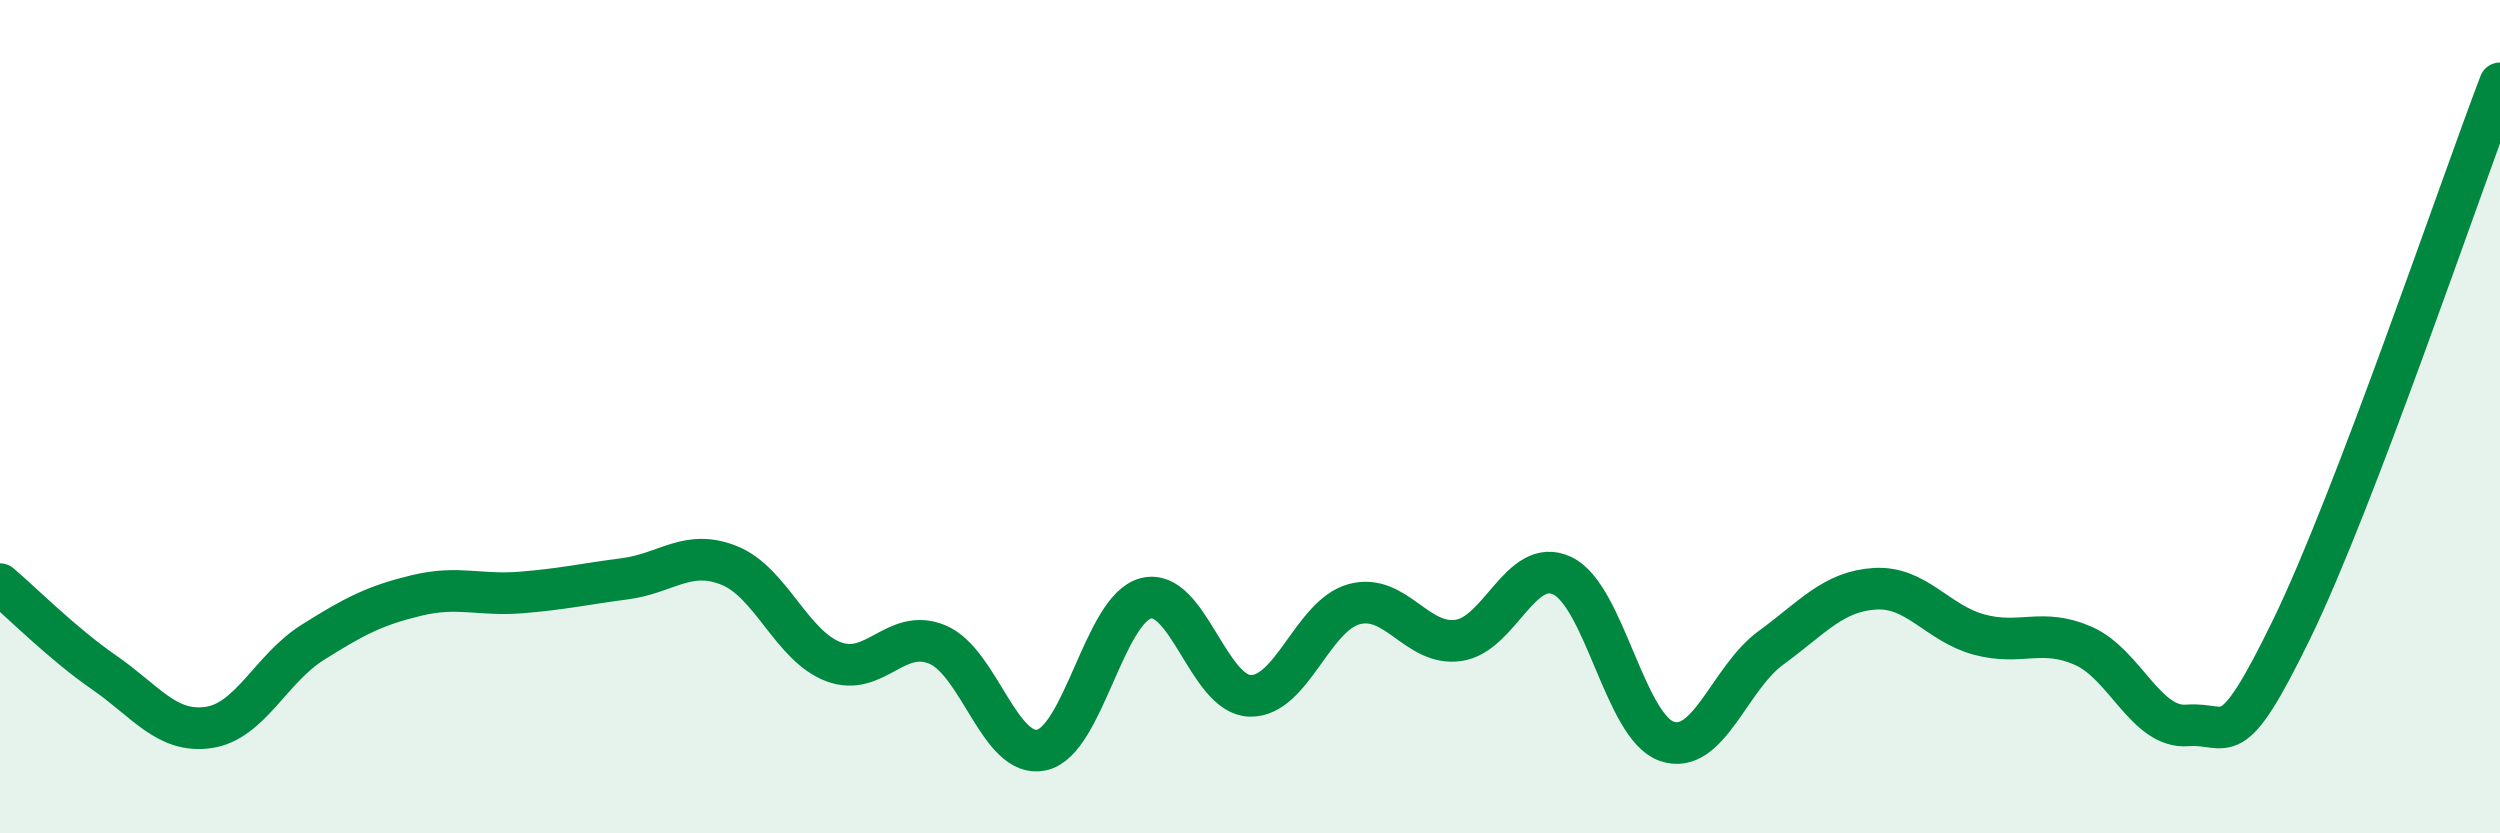 
    <svg width="60" height="20" viewBox="0 0 60 20" xmlns="http://www.w3.org/2000/svg">
      <path
        d="M 0,14.02 C 0.5,14.44 1.5,15.45 2.5,16.14 C 3.5,16.83 4,17.6 5,17.46 C 6,17.32 6.5,16.05 7.5,15.42 C 8.5,14.79 9,14.53 10,14.29 C 11,14.05 11.5,14.3 12.5,14.22 C 13.5,14.14 14,14.02 15,13.89 C 16,13.76 16.5,13.17 17.5,13.57 C 18.5,13.97 19,15.5 20,15.88 C 21,16.26 21.5,15.05 22.5,15.47 C 23.5,15.89 24,18.22 25,18 C 26,17.78 26.5,14.62 27.5,14.36 C 28.5,14.1 29,16.67 30,16.7 C 31,16.73 31.5,14.77 32.5,14.5 C 33.5,14.23 34,15.51 35,15.37 C 36,15.23 36.5,13.34 37.5,13.82 C 38.5,14.3 39,17.44 40,17.79 C 41,18.14 41.5,16.28 42.5,15.55 C 43.5,14.82 44,14.19 45,14.13 C 46,14.07 46.5,14.96 47.5,15.23 C 48.5,15.5 49,15.06 50,15.5 C 51,15.94 51.5,17.49 52.5,17.41 C 53.5,17.33 53.5,18.18 55,15.1 C 56.5,12.02 59,4.62 60,2L60 20L0 20Z"
        fill="#008740"
        opacity="0.1"
        stroke-linecap="round"
        stroke-linejoin="round"
      />
      <path
        d="M 0,14.02 C 0.5,14.44 1.5,15.45 2.5,16.14 C 3.5,16.83 4,17.6 5,17.46 C 6,17.32 6.5,16.05 7.5,15.42 C 8.5,14.79 9,14.53 10,14.29 C 11,14.05 11.5,14.3 12.5,14.22 C 13.5,14.14 14,14.02 15,13.89 C 16,13.76 16.5,13.17 17.5,13.57 C 18.5,13.97 19,15.5 20,15.88 C 21,16.26 21.5,15.05 22.5,15.47 C 23.5,15.89 24,18.22 25,18 C 26,17.78 26.5,14.62 27.5,14.36 C 28.5,14.1 29,16.67 30,16.7 C 31,16.73 31.5,14.77 32.5,14.5 C 33.5,14.23 34,15.51 35,15.37 C 36,15.23 36.5,13.34 37.5,13.82 C 38.5,14.3 39,17.44 40,17.79 C 41,18.14 41.5,16.28 42.5,15.55 C 43.5,14.82 44,14.19 45,14.13 C 46,14.07 46.5,14.96 47.5,15.23 C 48.5,15.5 49,15.06 50,15.5 C 51,15.94 51.5,17.49 52.5,17.41 C 53.5,17.33 53.5,18.18 55,15.1 C 56.5,12.02 59,4.62 60,2"
        stroke="#008740"
        stroke-width="1"
        fill="none"
        stroke-linecap="round"
        stroke-linejoin="round"
      />
    </svg>
  